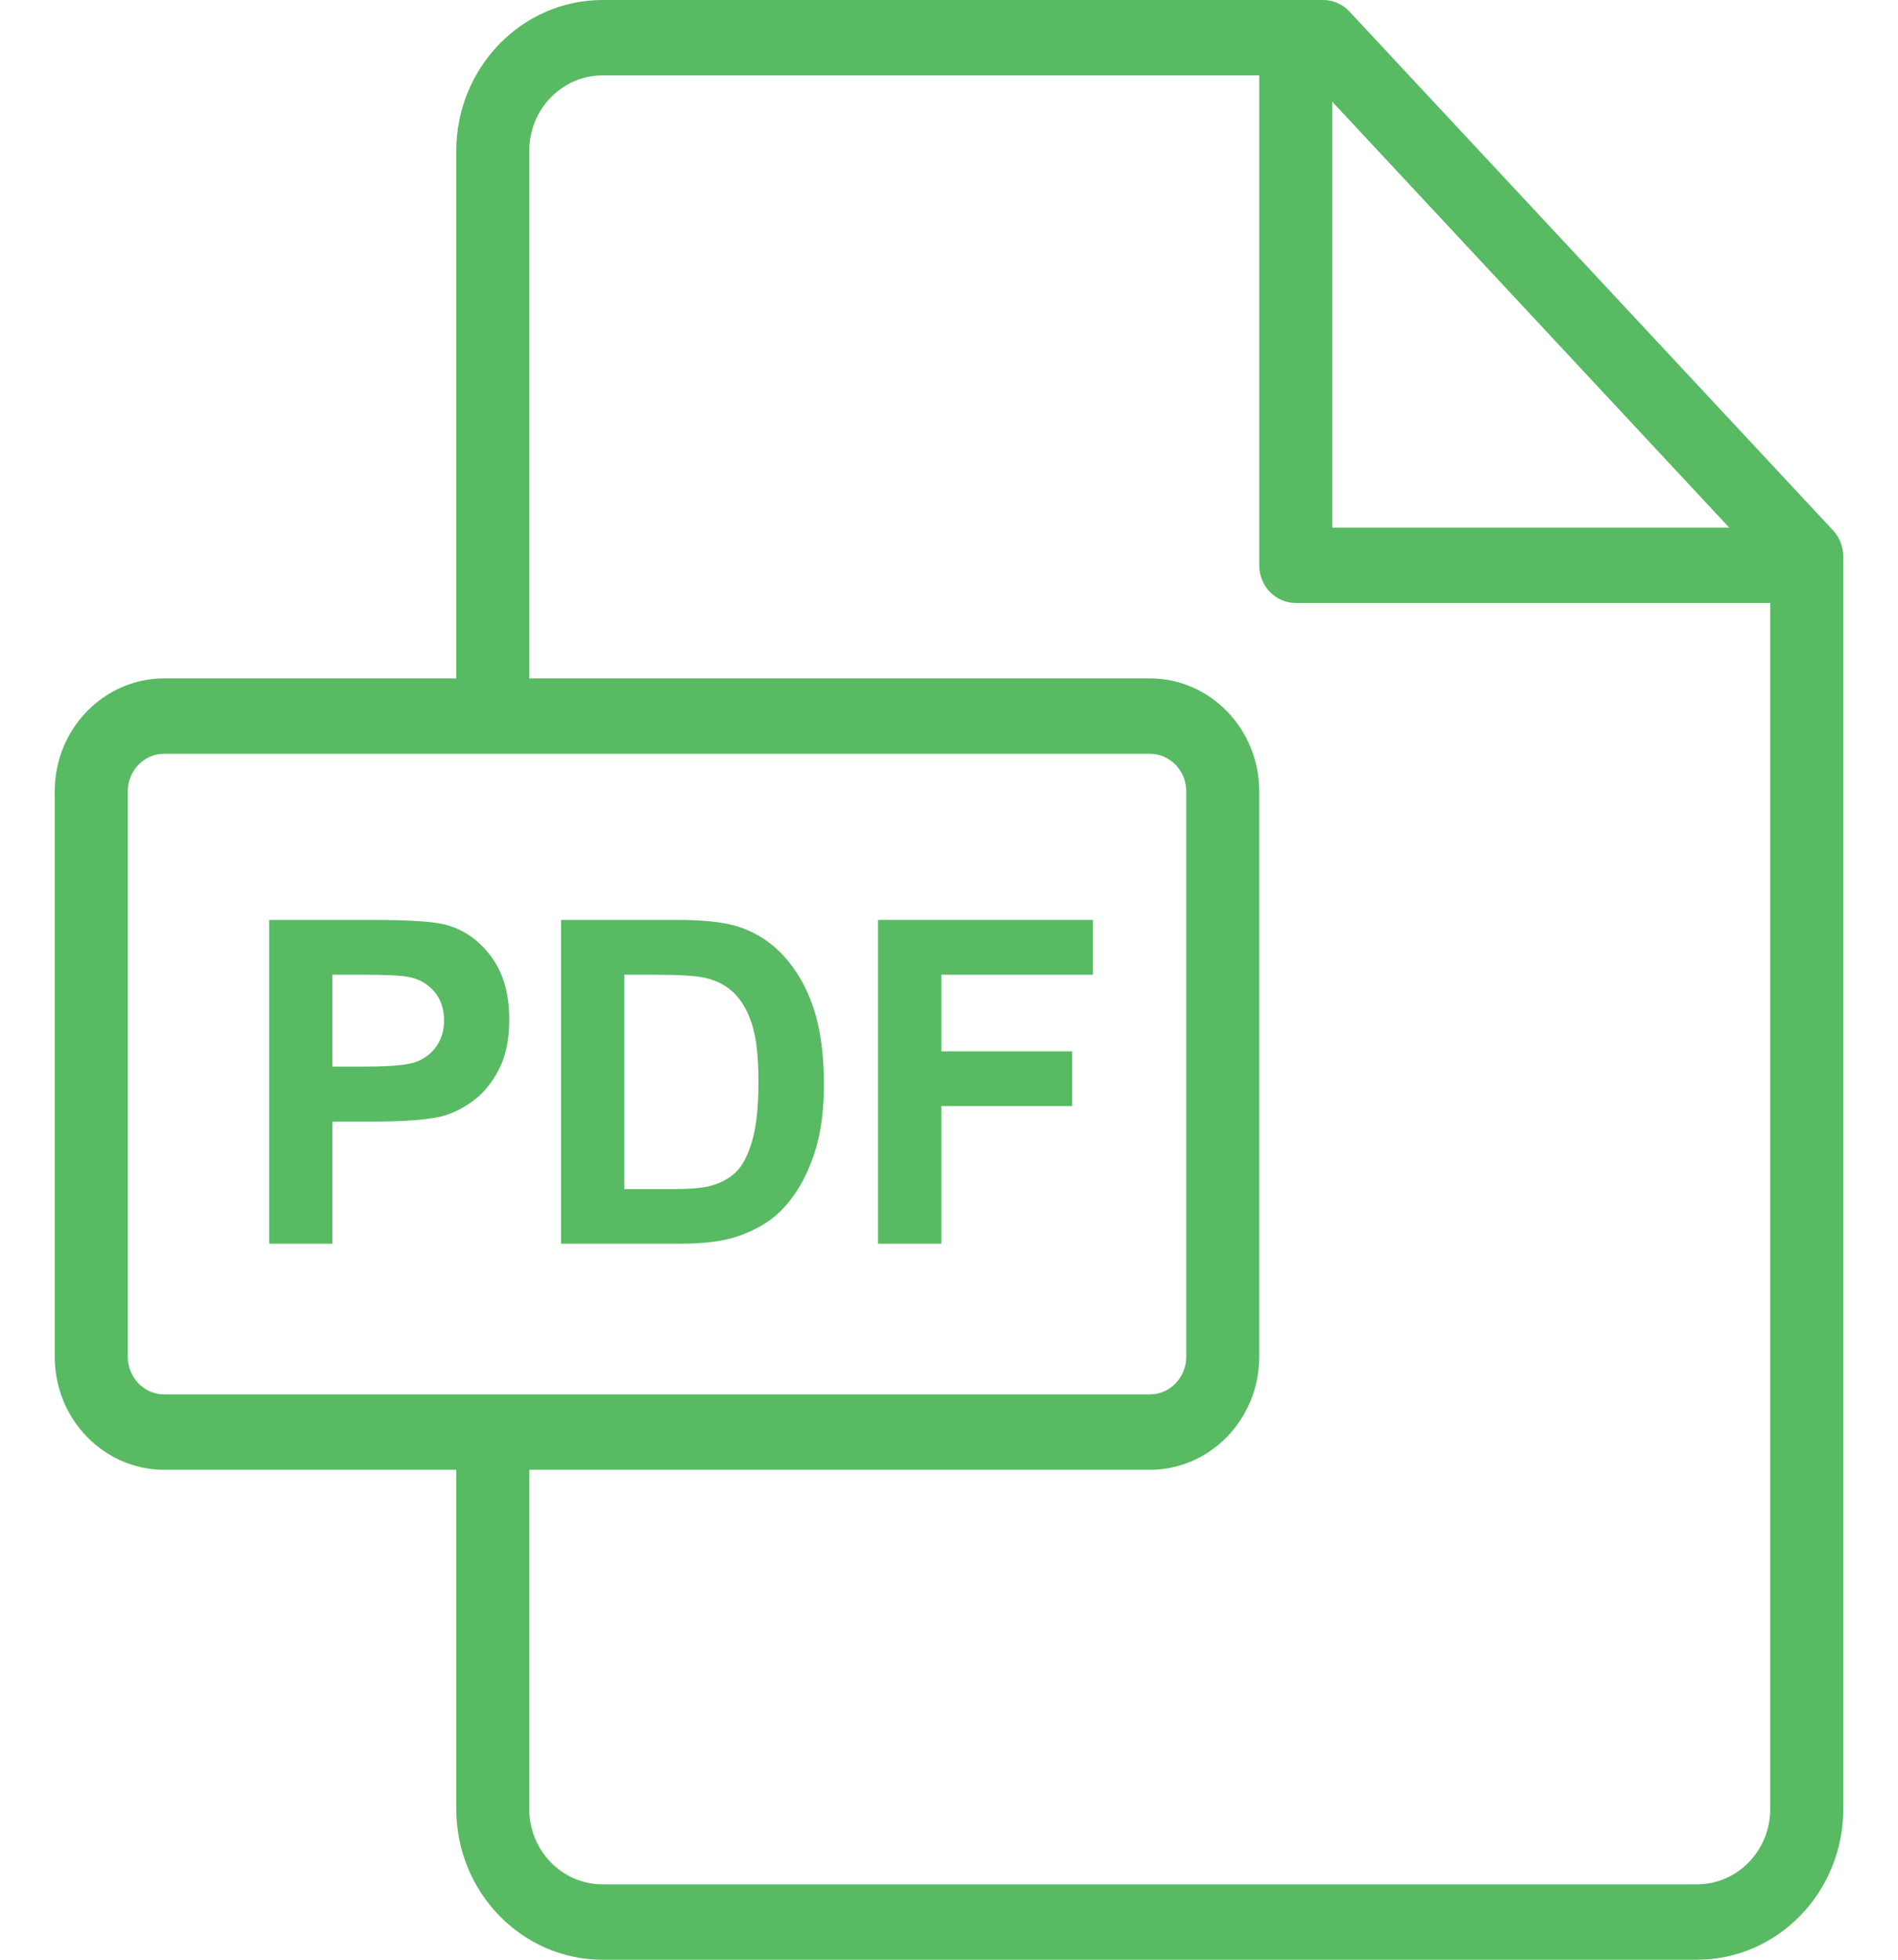 <?xml version="1.0" encoding="UTF-8"?> <svg xmlns="http://www.w3.org/2000/svg" width="31" height="32" viewBox="0 0 31 32" fill="none"> <g clip-path="url(#clip0_14_2822)"> <path d="M29.939 8.66L22.041 0.189C21.929 0.068 21.774 0 21.612 0H9.841C8.524 0 7.452 1.106 7.452 2.465V11.077H2.682C1.696 11.077 0.894 11.904 0.894 12.921V22.155C0.894 23.173 1.696 24 2.682 24H7.452V29.539C7.452 30.896 8.524 32 9.841 32H27.717C29.034 32 30.106 30.897 30.106 29.541V9.087C30.106 8.927 30.046 8.774 29.939 8.66ZM21.76 1.661L28.243 8.615H21.76V1.661ZM2.682 22.769C2.353 22.769 2.087 22.494 2.087 22.155V12.921C2.087 12.583 2.353 12.308 2.682 12.308H18.78C19.108 12.308 19.375 12.583 19.375 12.921V22.155C19.375 22.494 19.108 22.769 18.78 22.769H2.682ZM28.913 29.541C28.913 30.218 28.377 30.769 27.717 30.769H9.841C9.181 30.769 8.644 30.218 8.644 29.539V24H18.78C19.765 24 20.567 23.173 20.567 22.155V12.921C20.567 11.904 19.765 11.077 18.78 11.077H8.644V2.465C8.644 1.784 9.181 1.231 9.841 1.231H20.567V9.231C20.567 9.571 20.834 9.846 21.163 9.846H28.913V29.541Z" fill="#58BA63"></path> <path d="M8.021 15.618C7.823 15.353 7.578 15.18 7.284 15.101C7.093 15.048 6.684 15.021 6.055 15.021H4.396V20.308H5.429V18.314H6.104C6.572 18.314 6.929 18.288 7.176 18.238C7.358 18.197 7.536 18.113 7.712 17.987C7.888 17.861 8.033 17.687 8.147 17.466C8.261 17.245 8.318 16.972 8.318 16.648C8.318 16.227 8.219 15.884 8.021 15.618ZM7.136 17.073C7.058 17.191 6.95 17.277 6.813 17.333C6.675 17.388 6.403 17.416 5.995 17.416H5.429V15.916H5.929C6.302 15.916 6.55 15.928 6.673 15.952C6.841 15.983 6.979 16.061 7.089 16.186C7.198 16.311 7.253 16.47 7.253 16.662C7.253 16.818 7.214 16.955 7.136 17.073Z" fill="#58BA63"></path> <path d="M13.289 16.466C13.177 16.128 13.014 15.842 12.8 15.609C12.586 15.376 12.328 15.214 12.028 15.122C11.804 15.055 11.479 15.021 11.053 15.021H9.164V20.308H11.109C11.491 20.308 11.796 20.27 12.024 20.196C12.329 20.095 12.572 19.954 12.751 19.774C12.989 19.536 13.171 19.225 13.299 18.84C13.404 18.525 13.457 18.15 13.457 17.715C13.457 17.22 13.401 16.803 13.289 16.466ZM12.283 18.636C12.213 18.873 12.123 19.043 12.012 19.146C11.902 19.25 11.762 19.323 11.595 19.366C11.467 19.4 11.258 19.417 10.97 19.417H10.197V15.916H10.662C11.084 15.916 11.367 15.932 11.511 15.966C11.704 16.009 11.864 16.092 11.989 16.215C12.115 16.338 12.213 16.508 12.283 16.727C12.353 16.946 12.388 17.259 12.388 17.668C12.388 18.077 12.353 18.399 12.283 18.636Z" fill="#58BA63"></path> <path d="M17.851 15.916V15.021H14.34V20.308H15.374V18.061H17.512V17.167H15.374V15.916H17.851Z" fill="#58BA63"></path> </g> <defs> <clipPath id="clip0_14_2822"> <rect width="31" height="32" fill="white"></rect> </clipPath> </defs> </svg> 